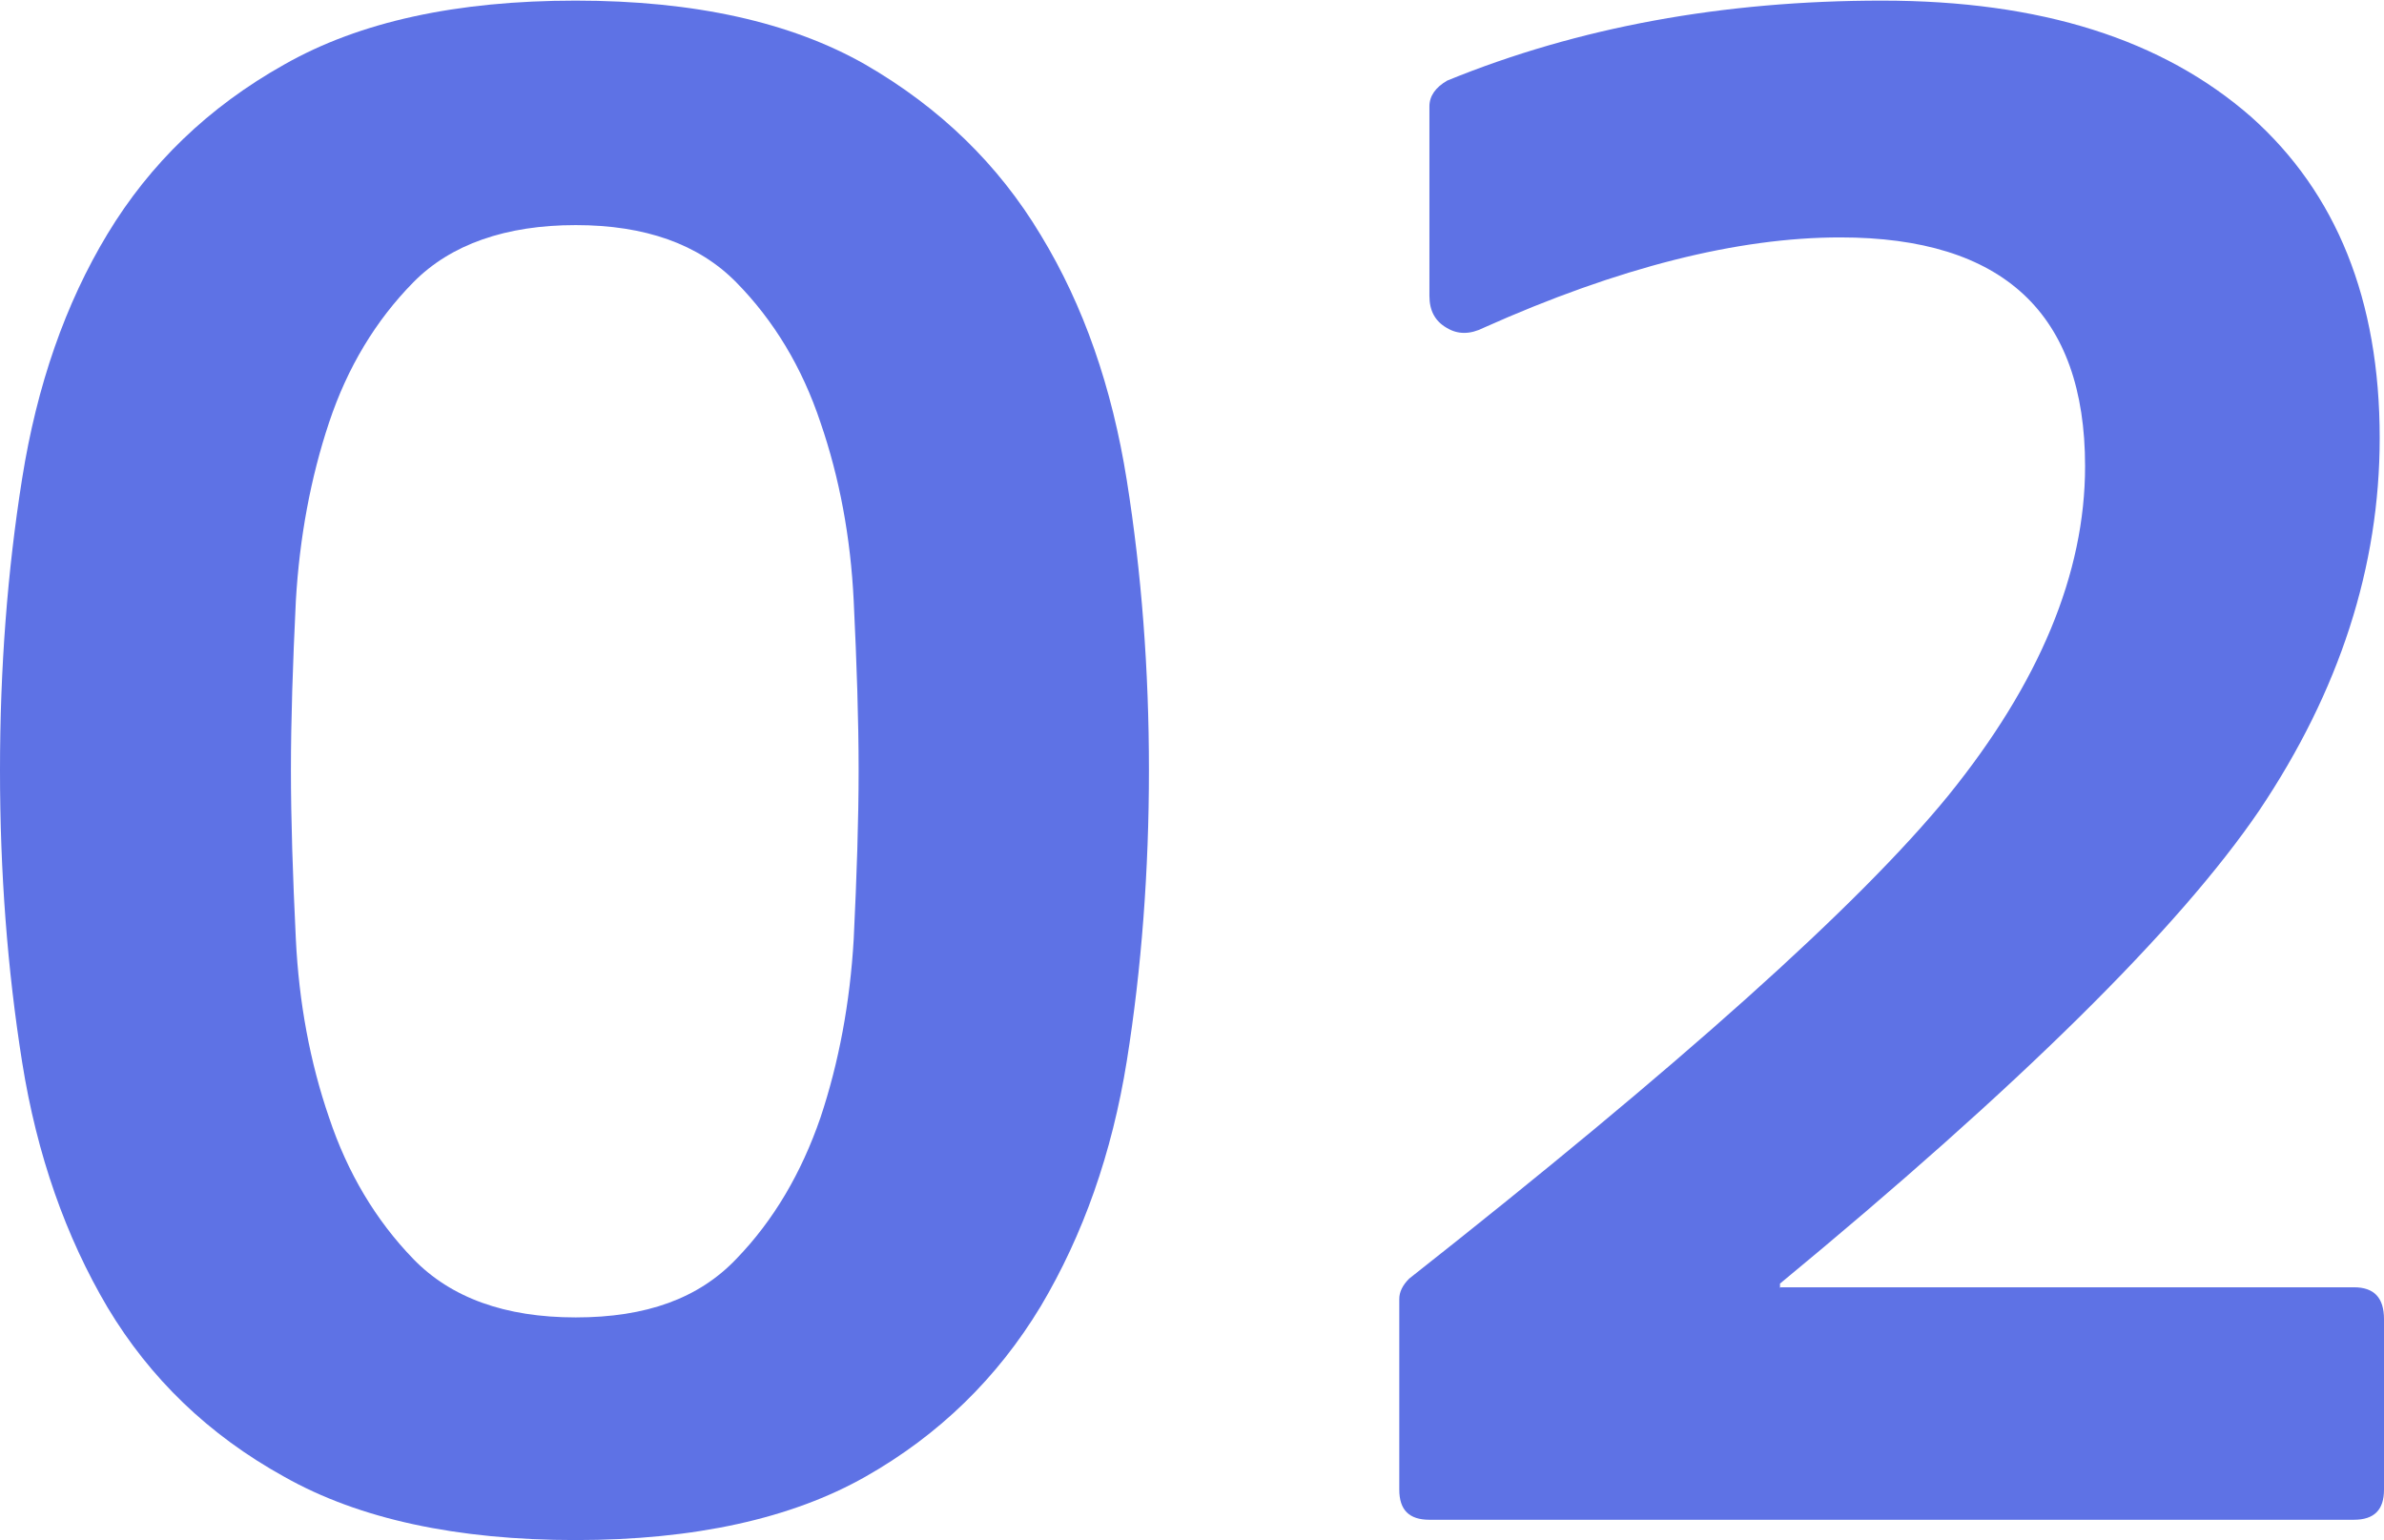 <?xml version="1.0" encoding="UTF-8"?>
<svg id="_レイヤー_2" data-name="レイヤー 2" xmlns="http://www.w3.org/2000/svg" width="38.76" height="25.04" viewBox="0 0 38.76 25.04">
  <defs>
    <style>
      .cls-1 {
        fill: #5e72e5;
        stroke-width: 0px;
      }
    </style>
  </defs>
  <g id="_レイヤー_1-2" data-name="レイヤー 1">
    <g>
      <path class="cls-1" d="m0,12.52c0-1.65.12-3.23.36-4.74.24-1.51.7-2.84,1.39-3.98s1.64-2.06,2.87-2.75c1.23-.7,2.81-1.04,4.74-1.04s3.5.35,4.71,1.04c1.21.7,2.16,1.62,2.85,2.77.7,1.15,1.16,2.48,1.4,3.99.24,1.51.36,3.08.36,4.71s-.12,3.23-.36,4.73c-.24,1.5-.71,2.83-1.4,3.99-.7,1.16-1.65,2.09-2.85,2.77s-2.78,1.03-4.71,1.03-3.52-.34-4.74-1.03c-1.23-.68-2.18-1.6-2.87-2.75-.68-1.15-1.15-2.48-1.39-3.99-.24-1.51-.36-3.09-.36-4.74Zm4.73,0c0,.8.03,1.72.08,2.75.05,1.03.23,2,.54,2.9.3.9.76,1.67,1.37,2.3.61.63,1.49.95,2.64.95s2-.31,2.61-.95c.61-.63,1.06-1.4,1.37-2.3.3-.9.48-1.87.54-2.9.05-1.03.08-1.95.08-2.75s-.03-1.72-.08-2.75c-.05-1.03-.23-2-.54-2.9-.3-.9-.76-1.66-1.37-2.28-.61-.62-1.48-.93-2.61-.93s-2.03.31-2.64.93c-.61.62-1.07,1.38-1.37,2.28-.3.9-.48,1.87-.54,2.9-.05,1.03-.08,1.95-.08,2.75Z"/>
      <path class="cls-1" d="m28.95,20.93h9.32c.33,0,.49.17.49.52v2.77c0,.33-.16.49-.49.49h-15.03c-.33,0-.49-.16-.49-.49v-3.1c0-.11.05-.22.16-.33,4.39-3.46,7.31-6.07,8.77-7.86,1.48-1.83,2.22-3.61,2.22-5.35,0-2.48-1.33-3.72-3.98-3.72-1.67,0-3.61.49-5.8,1.47-.22.11-.42.11-.6,0-.19-.11-.28-.28-.28-.52V1.73c0-.17.1-.31.29-.42,2.13-.87,4.49-1.3,7.07-1.3s4.56.63,6,1.89c1.39,1.24,2.09,2.98,2.09,5.22,0,2.09-.65,4.11-1.96,6.06-1.3,1.91-3.9,4.48-7.79,7.69v.07Z"/>
    </g>
  </g>
</svg>